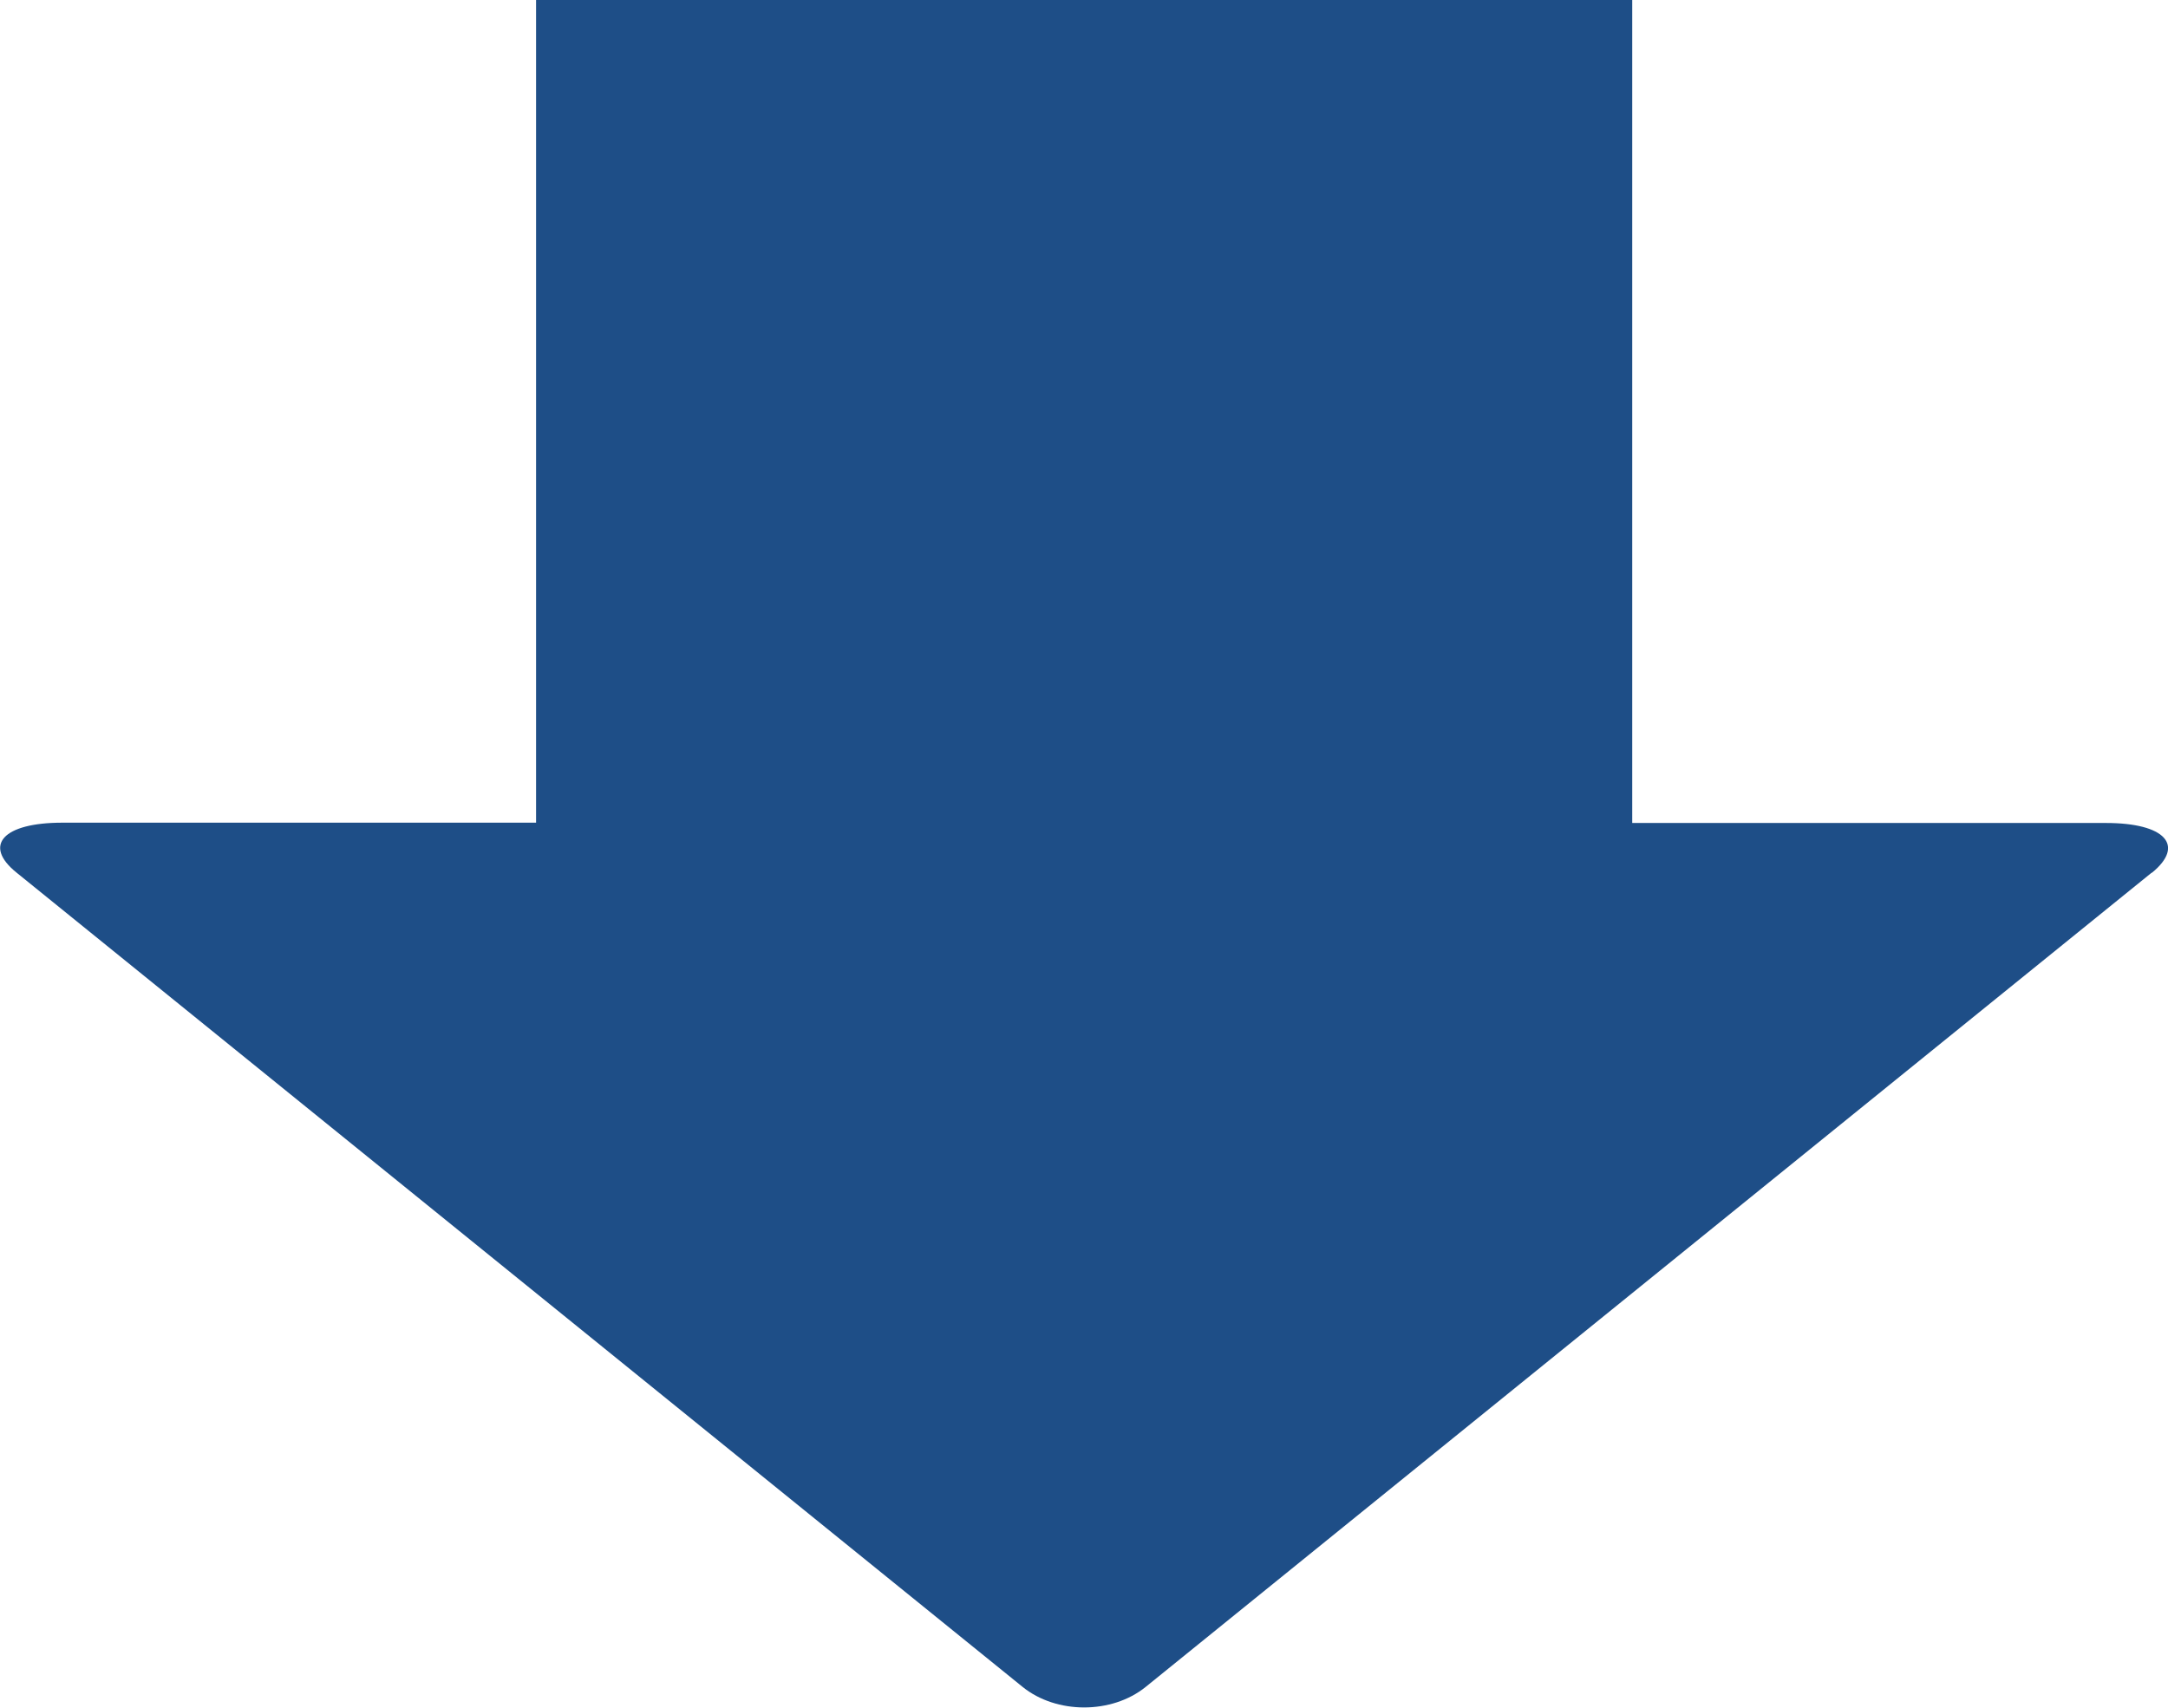 <?xml version="1.0" encoding="UTF-8"?><svg id="_レイヤー_2" xmlns="http://www.w3.org/2000/svg" width="25.74mm" height="20.28mm" viewBox="0 0 72.97 57.5"><g id="_レイヤー_2-2"><path d="M72.43,29.38l-33.87,27.42c-1.14.92-3,.92-4.14,0L.55,29.38c-1.14-.92-.45-1.68,1.54-1.68h15.95V0h36.9v27.71h15.95c1.98,0,2.68.75,1.54,1.68Z" style="fill:#1e4e87;"/></g></svg>